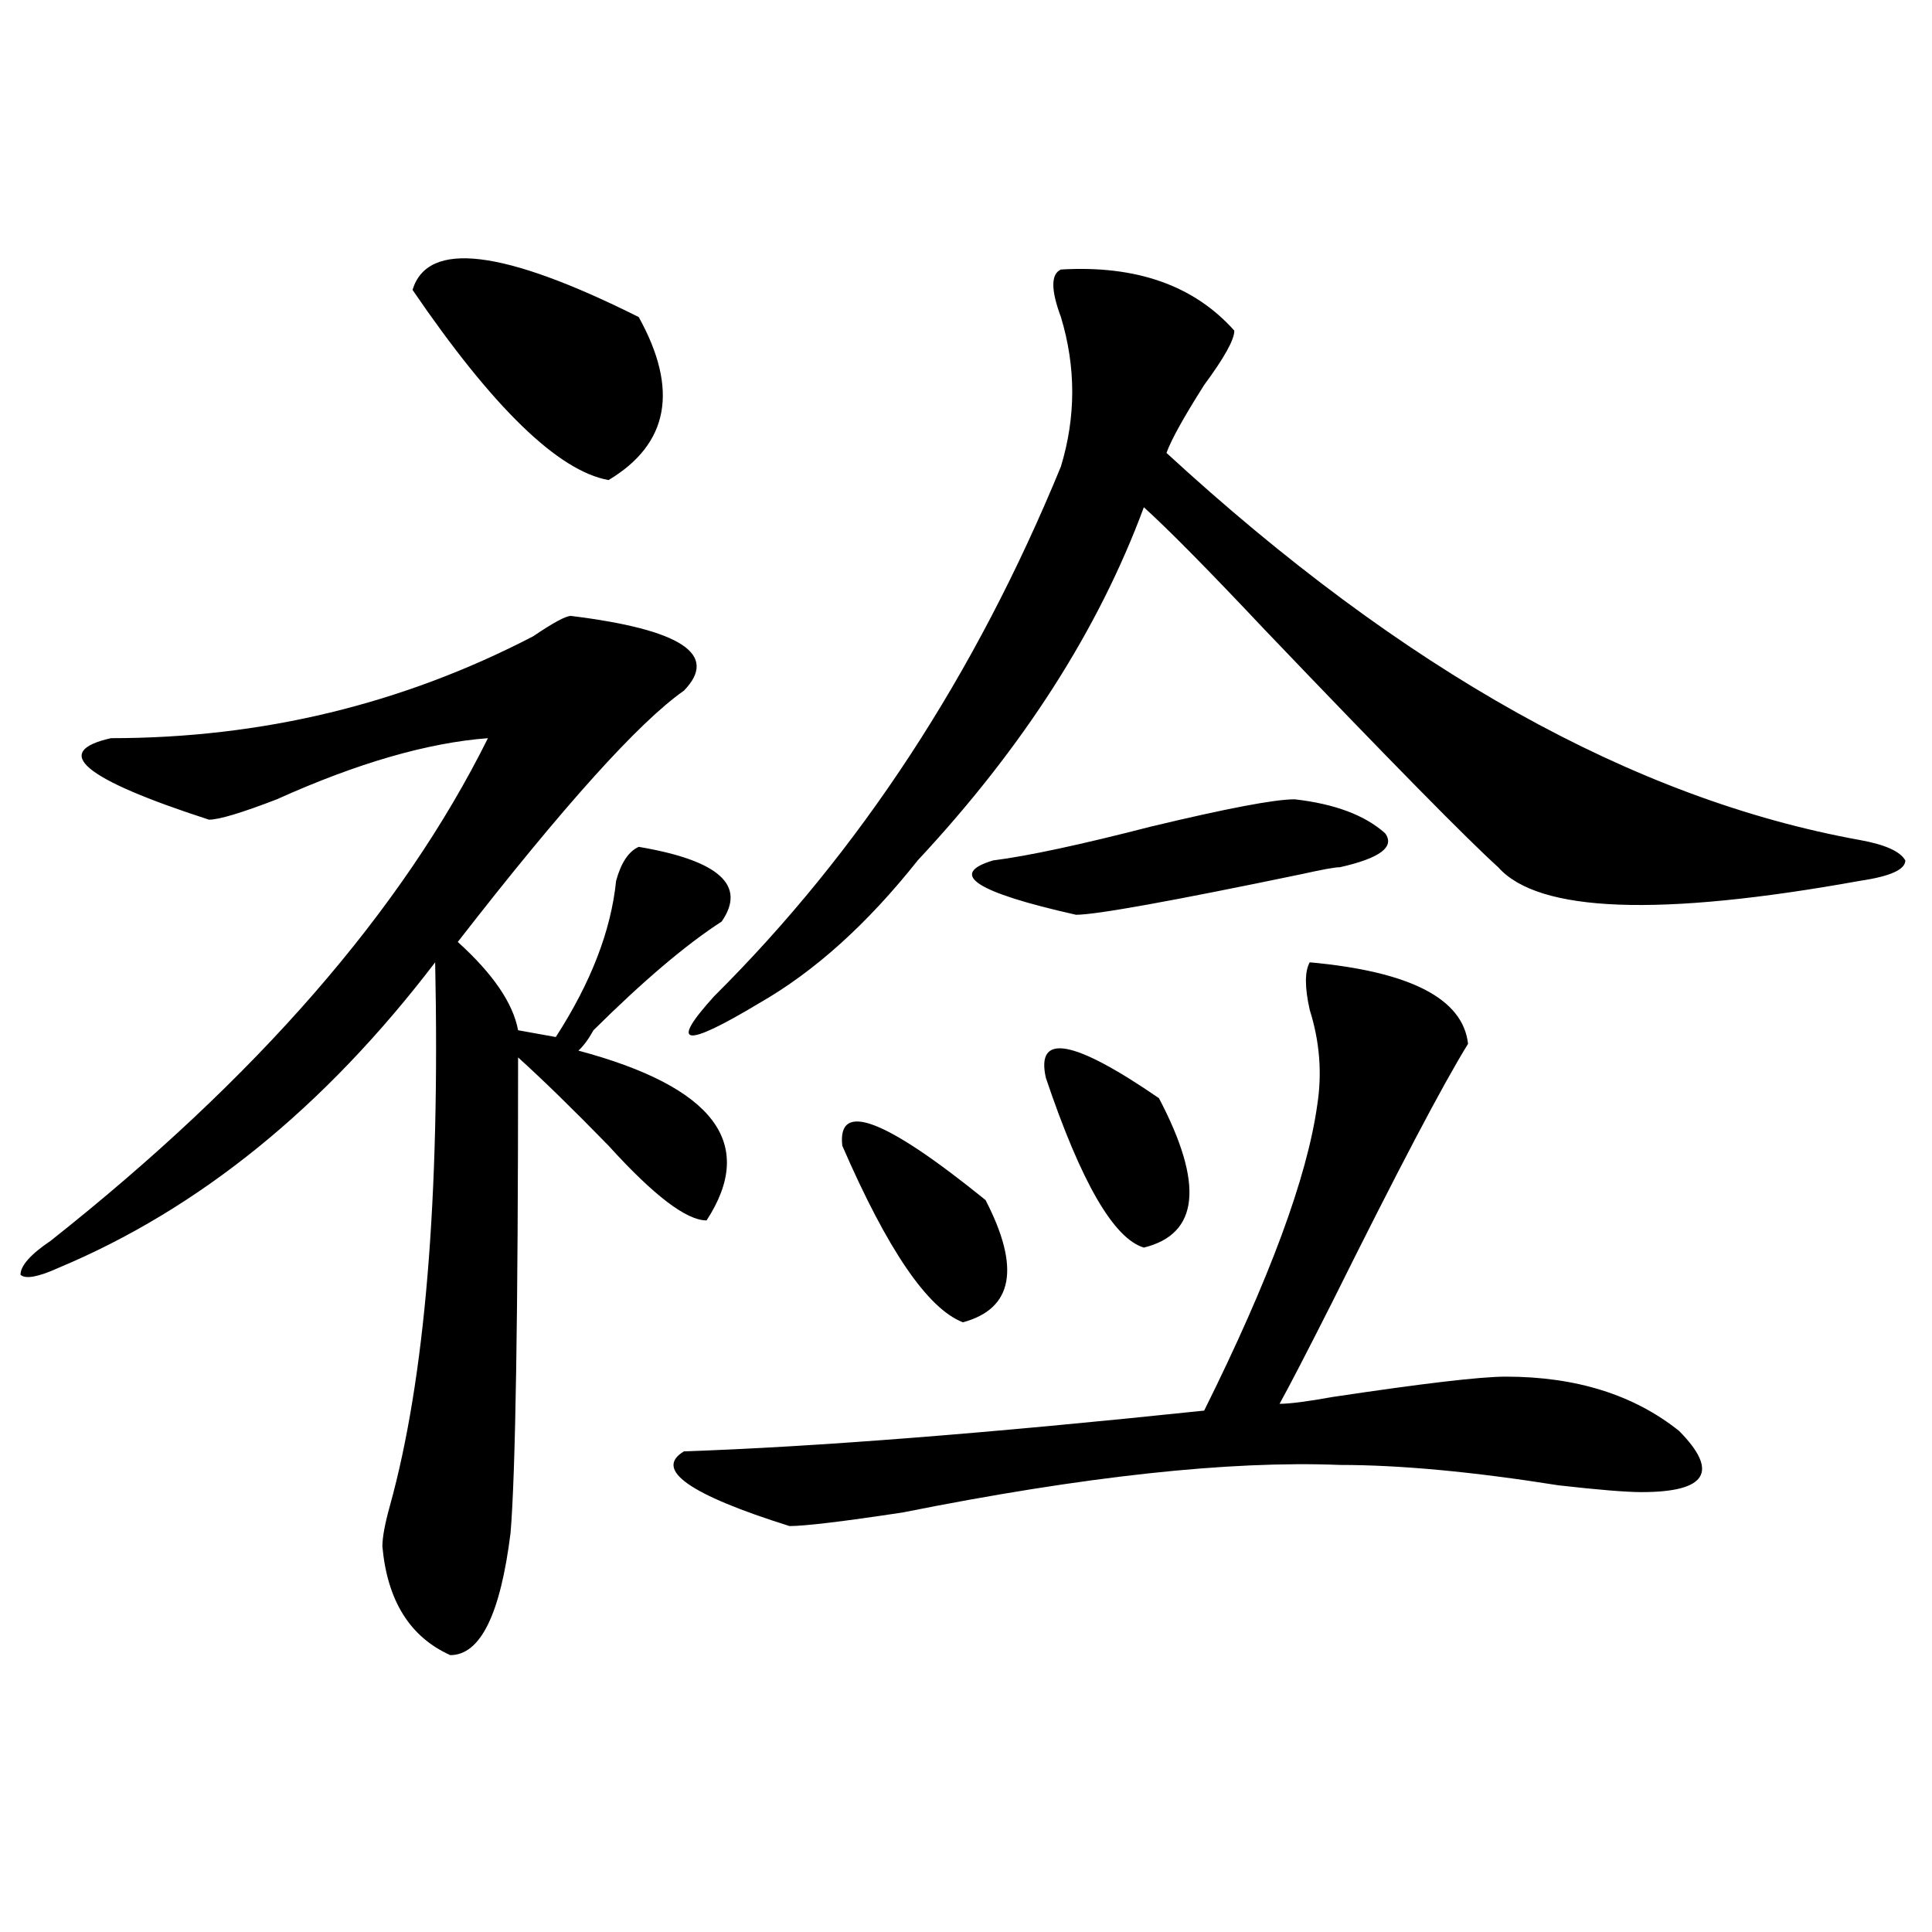 <?xml version="1.0" encoding="utf-8"?>
<!-- Generator: Adobe Illustrator 16.0.0, SVG Export Plug-In . SVG Version: 6.00 Build 0)  -->
<!DOCTYPE svg PUBLIC "-//W3C//DTD SVG 1.1//EN" "http://www.w3.org/Graphics/SVG/1.1/DTD/svg11.dtd">
<svg version="1.1" id="图层_1" xmlns="http://www.w3.org/2000/svg" xmlns:xlink="http://www.w3.org/1999/xlink" x="0px" y="0px"
	 width="1000px" height="1000px" viewBox="0 0 1000 1000" enable-background="new 0 0 1000 1000" xml:space="preserve">
<path d="M295.48,318.797c57.193,7.031,76.705,19.94,58.535,38.672c-23.414,16.425-62.438,59.766-117.07,130.078
	c18.171,16.425,28.597,31.641,31.219,45.703l19.512,3.516c18.171-28.125,28.597-55.041,31.219-80.859
	c2.562-9.338,6.464-15.216,11.707-17.578c41.584,7.031,55.913,19.94,42.926,38.672c-18.231,11.756-40.365,30.487-66.34,56.25
	c-2.622,4.725-5.243,8.24-7.805,10.547c70.242,18.787,92.314,48.065,66.34,87.891c-10.427,0-27.316-12.854-50.73-38.672
	c-18.231-18.731-33.841-33.947-46.828-45.703c0,133.594-1.341,215.662-3.902,246.094c-5.243,42.188-15.609,63.281-31.219,63.281
	c-20.853-9.394-32.56-28.125-35.121-56.25c0-4.669,1.28-11.7,3.902-21.094c18.171-65.588,25.976-159.356,23.414-281.25
	c-57.255,75.037-122.313,127.771-195.117,158.203c-10.427,4.725-16.95,5.878-19.512,3.516c0-4.669,5.183-10.547,15.609-17.578
	c106.644-84.375,182.069-171.057,226.336-260.156c-31.219,2.362-67.681,12.909-109.266,31.641
	c-18.231,7.031-29.938,10.547-35.121,10.547c-65.06-21.094-81.949-35.156-50.73-42.188c78.047,0,150.851-17.578,218.531-52.734
	C286.335,322.313,292.858,318.797,295.48,318.797z M213.531,150.047c7.805-25.763,46.828-21.094,117.07,14.063
	c20.792,37.519,15.609,65.644-15.609,84.375C288.956,243.815,255.116,211.021,213.531,150.047z M677.91,498.094
	c52.011,4.725,79.327,18.787,81.949,42.188c-13.049,21.094-36.463,65.644-70.242,133.594
	c-13.049,25.818-22.134,43.396-27.316,52.734c5.183,0,14.268-1.153,27.316-3.516c46.828-7.031,76.705-10.547,89.754-10.547
	c36.401,0,66.34,9.394,89.754,28.125c20.792,21.094,14.268,31.641-19.512,31.641c-7.805,0-22.134-1.153-42.926-3.516
	c-44.268-7.031-81.949-10.547-113.168-10.547c-57.255-2.307-132.68,5.878-226.336,24.609c-31.219,4.725-50.73,7.031-58.535,7.031
	c-52.072-16.369-70.242-29.278-54.633-38.672c67.62-2.307,157.374-9.338,269.262-21.094c33.779-67.95,53.291-120.685,58.535-158.203
	c2.561-16.369,1.28-32.794-3.902-49.219C675.288,511.003,675.288,502.818,677.91,498.094z M549.133,139.5
	c39.023-2.307,68.9,8.24,89.754,31.641c0,4.725-5.244,14.063-15.609,28.125c-10.427,16.425-16.951,28.125-19.512,35.156
	c122.253,112.5,241.945,179.297,359.016,200.391c12.987,2.362,20.792,5.878,23.414,10.547c0,4.725-7.805,8.24-23.414,10.547
	c-104.083,18.787-166.521,16.425-187.313-7.031c-15.609-14.063-55.975-55.041-120.973-123.047
	c-28.658-30.432-49.45-51.525-62.438-63.281c-23.414,63.281-62.438,124.256-117.07,182.813
	c-26.036,32.85-53.353,57.459-81.949,73.828c-39.023,23.456-46.828,22.303-23.414-3.516
	c75.425-74.981,135.24-166.388,179.508-274.219c7.805-25.763,7.805-51.525,0-77.344C543.889,150.047,543.889,141.862,549.133,139.5z
	 M435.965,593.016c-2.622-23.4,22.072-14.063,74.145,28.125c18.17,35.156,14.268,56.25-11.707,63.281
	C480.171,677.391,459.379,646.959,435.965,593.016z M514.012,445.359c18.17-2.307,45.486-8.185,81.949-17.578
	c39.023-9.338,63.718-14.063,74.145-14.063c20.792,2.362,36.401,8.24,46.828,17.578c5.183,7.031-2.622,12.909-23.414,17.578
	c-2.622,0-9.146,1.209-19.512,3.516c-67.682,14.063-106.705,21.094-117.07,21.094C504.865,461.784,490.598,452.391,514.012,445.359z
	 M541.328,557.859c-5.244-23.4,14.268-19.885,58.535,10.547c23.414,44.55,20.792,70.313-7.805,77.344
	C576.449,641.081,559.498,611.803,541.328,557.859z"/>
</svg>
